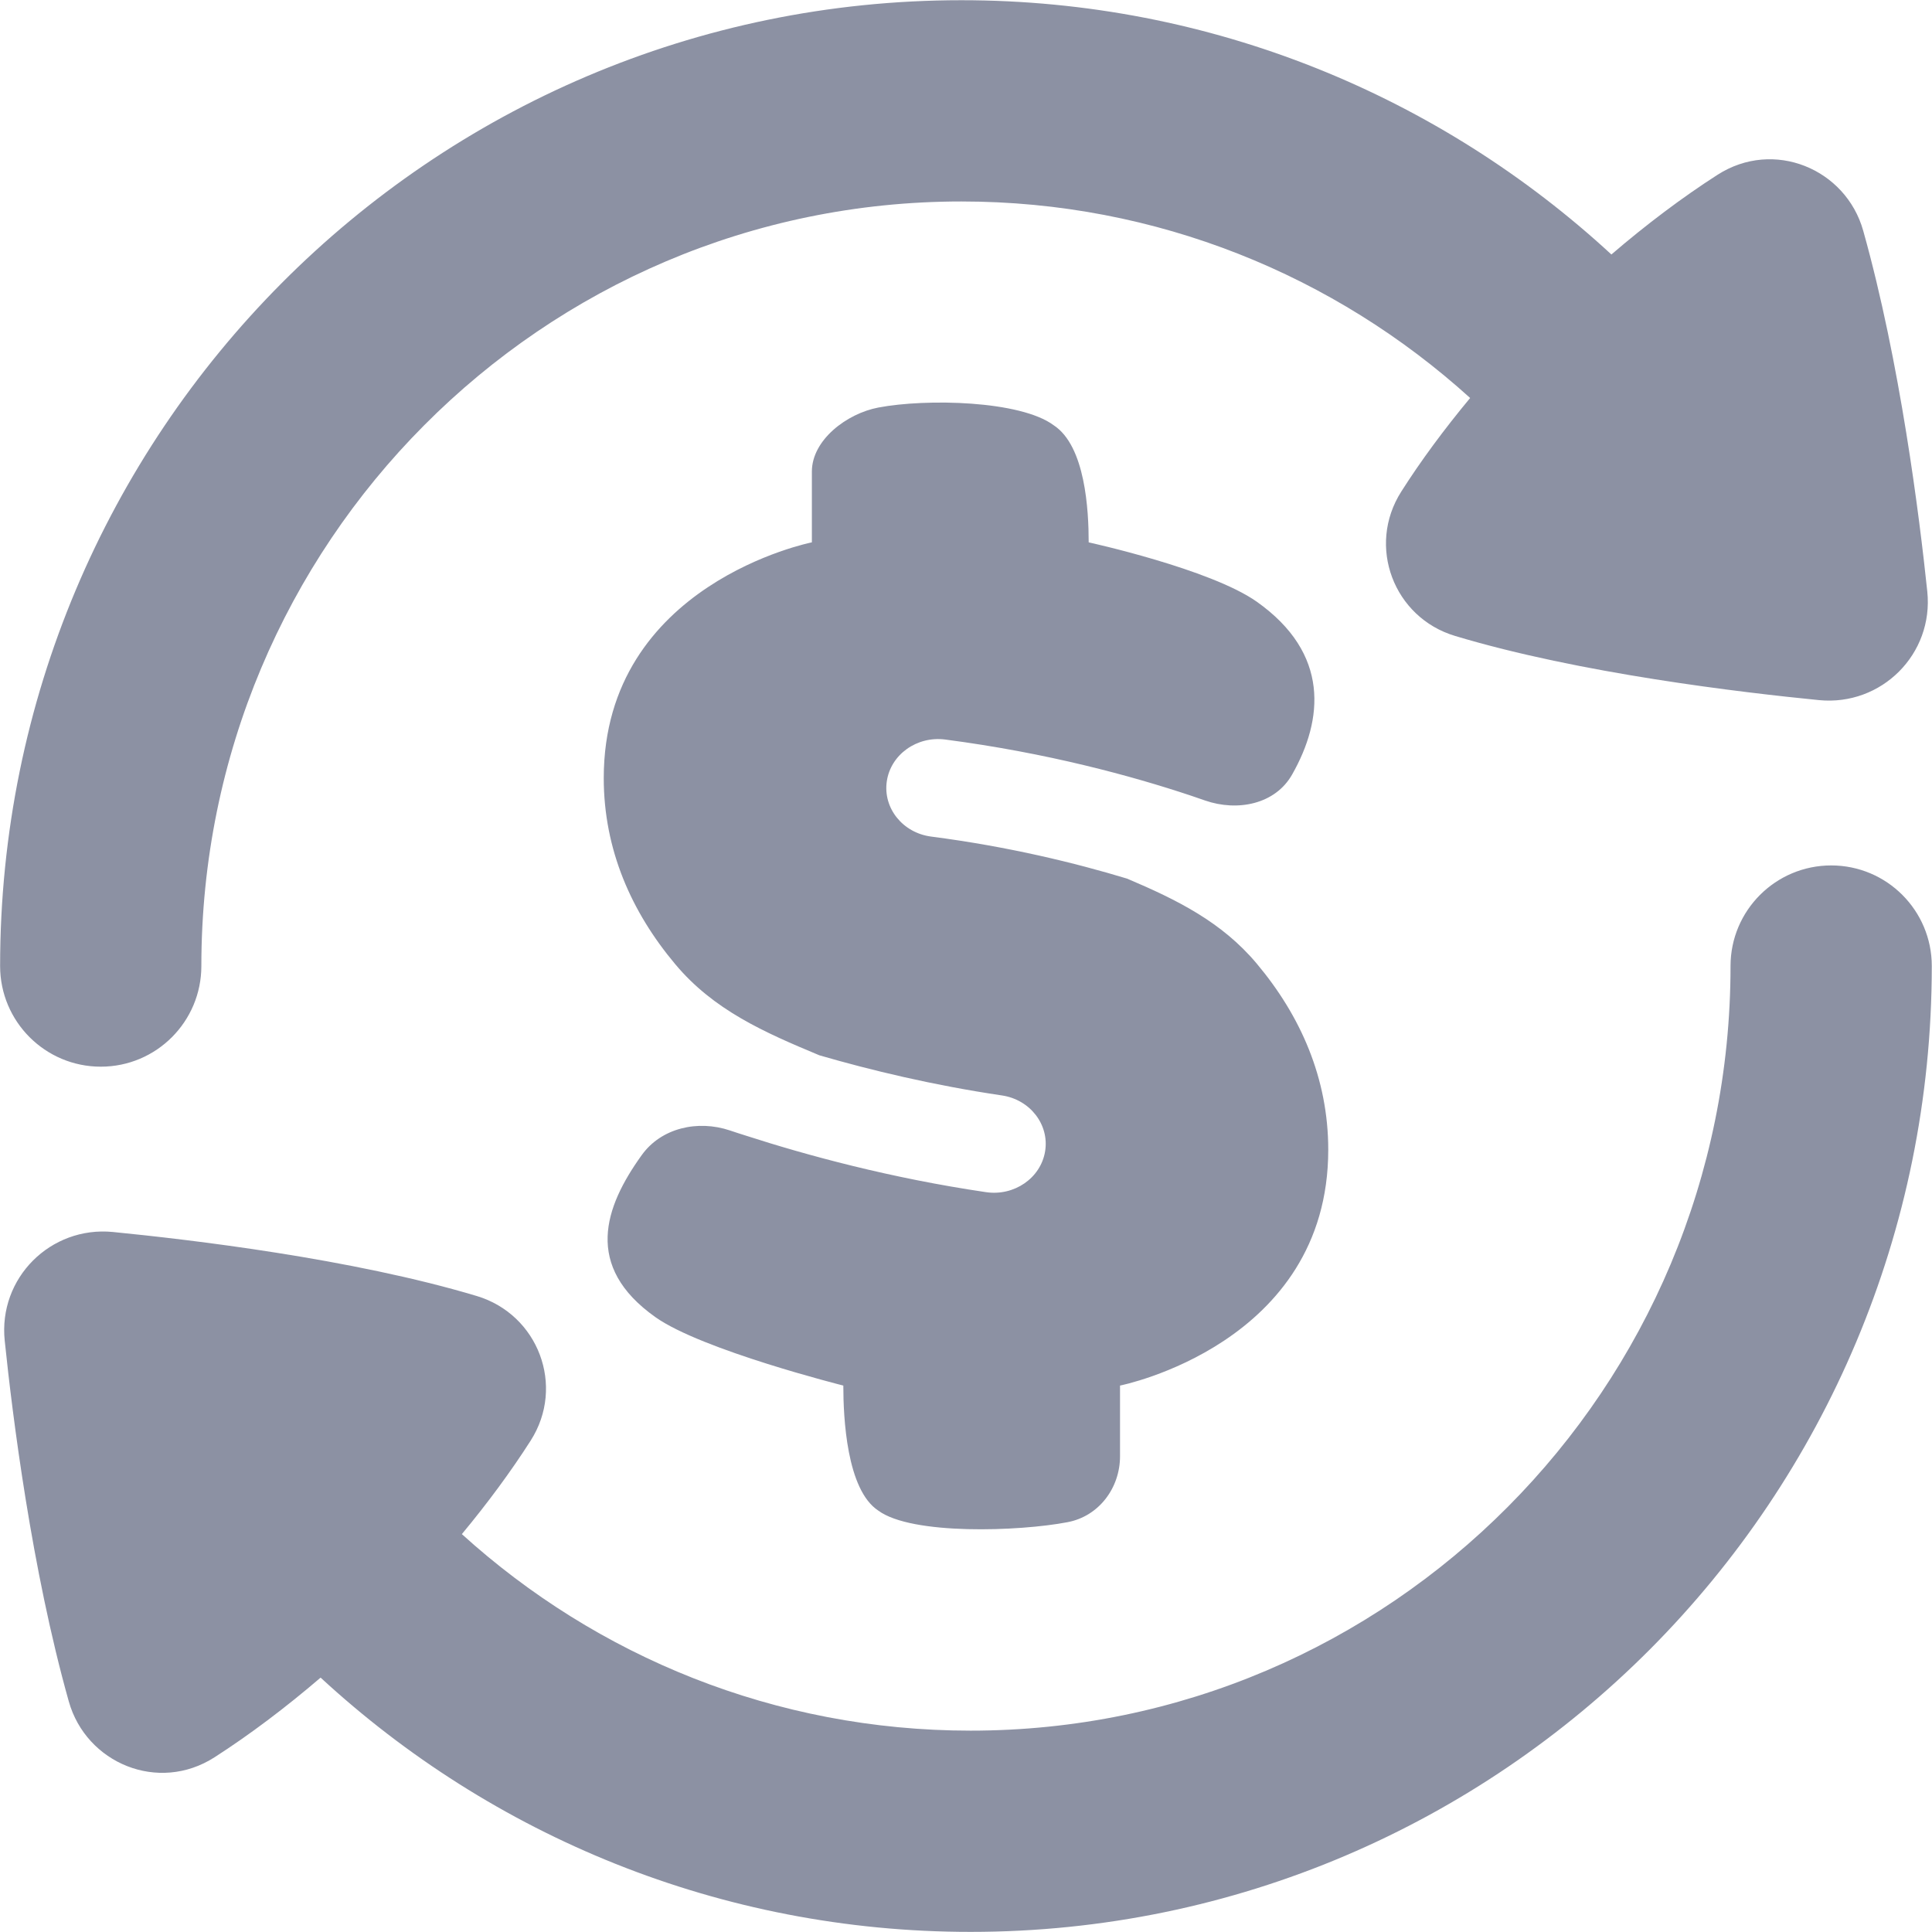 <svg width="18" height="18" viewBox="0 0 18 18" fill="none" xmlns="http://www.w3.org/2000/svg">
<g clip-path="url(#clip0_15171_103479)">
<path fill-rule="evenodd" clip-rule="evenodd" d="M0.001 9C0.001 9.518 0.421 9.938 0.939 9.938C1.457 9.938 1.876 9.518 1.876 9C1.876 7.031 2.669 5.251 3.952 3.962C5.235 2.672 7.003 1.877 8.957 1.877C10.779 1.877 12.44 2.569 13.697 3.708C13.457 3.997 13.239 4.291 13.056 4.579C12.731 5.088 12.985 5.754 13.557 5.925C14.72 6.275 16.23 6.452 16.949 6.523C17.529 6.579 18.017 6.094 17.956 5.51C17.883 4.813 17.704 3.378 17.359 2.149C17.197 1.573 16.525 1.292 16.001 1.629C15.674 1.839 15.339 2.091 15.013 2.371C13.42 0.901 11.293 0.002 8.957 0.002C6.483 0.002 4.242 1.011 2.623 2.639C1.004 4.267 0.001 6.518 0.001 9ZM17.998 9C17.998 8.483 17.579 8.063 17.061 8.063C16.543 8.063 16.123 8.483 16.123 9C16.123 10.97 15.331 12.75 14.048 14.039C12.765 15.329 10.997 16.124 9.043 16.124C7.22 16.124 5.559 15.432 4.303 14.293C4.543 14.004 4.76 13.71 4.944 13.422C5.269 12.913 5.014 12.247 4.443 12.075C3.28 11.726 1.769 11.549 1.051 11.478C0.471 11.422 -0.017 11.907 0.044 12.491C0.116 13.188 0.295 14.623 0.641 15.852C0.803 16.428 1.475 16.709 1.999 16.372C2.326 16.162 2.66 15.91 2.987 15.63C4.58 17.1 6.707 17.999 9.043 17.999C11.517 17.999 13.758 16.989 15.377 15.362C16.996 13.734 17.998 11.483 17.998 9ZM12.375 10.712C12.375 12.525 10.435 12.909 10.435 12.909V13.568C10.435 13.862 10.239 14.127 9.945 14.182C9.497 14.268 8.494 14.304 8.183 14.074C7.887 13.88 7.857 13.204 7.857 12.909C7.857 12.909 6.539 12.578 6.107 12.272C5.437 11.798 5.631 11.246 5.978 10.763C6.161 10.507 6.502 10.432 6.8 10.532C6.848 10.548 6.899 10.565 6.951 10.581C7.511 10.762 8.295 10.976 9.186 11.107C9.449 11.146 9.696 10.976 9.737 10.727C9.778 10.479 9.598 10.245 9.335 10.206C8.693 10.111 8.109 9.97 7.634 9.832C7.118 9.617 6.648 9.41 6.291 8.983C5.883 8.497 5.625 7.916 5.625 7.249C5.625 5.436 7.564 5.053 7.564 5.053V4.394C7.564 4.099 7.889 3.853 8.183 3.797C8.631 3.712 9.506 3.731 9.817 3.962C10.113 4.156 10.143 4.757 10.143 5.053C10.143 5.053 11.277 5.301 11.709 5.606C12.392 6.089 12.329 6.704 12.039 7.215C11.882 7.494 11.529 7.563 11.227 7.458C11.185 7.443 11.141 7.428 11.096 7.413C10.544 7.229 9.756 7.014 8.806 6.89C8.542 6.856 8.298 7.03 8.262 7.28C8.226 7.529 8.41 7.759 8.674 7.794C9.4 7.888 10.022 8.041 10.501 8.186C10.963 8.382 11.383 8.589 11.709 8.978C12.117 9.464 12.375 10.046 12.375 10.712Z" fill="#8C91A3"/>
</g>
<defs>
<clipPath id="clip0_15171_103479">
<rect width="18" height="18" fill="white"/>
</clipPath>
</defs>
</svg>
